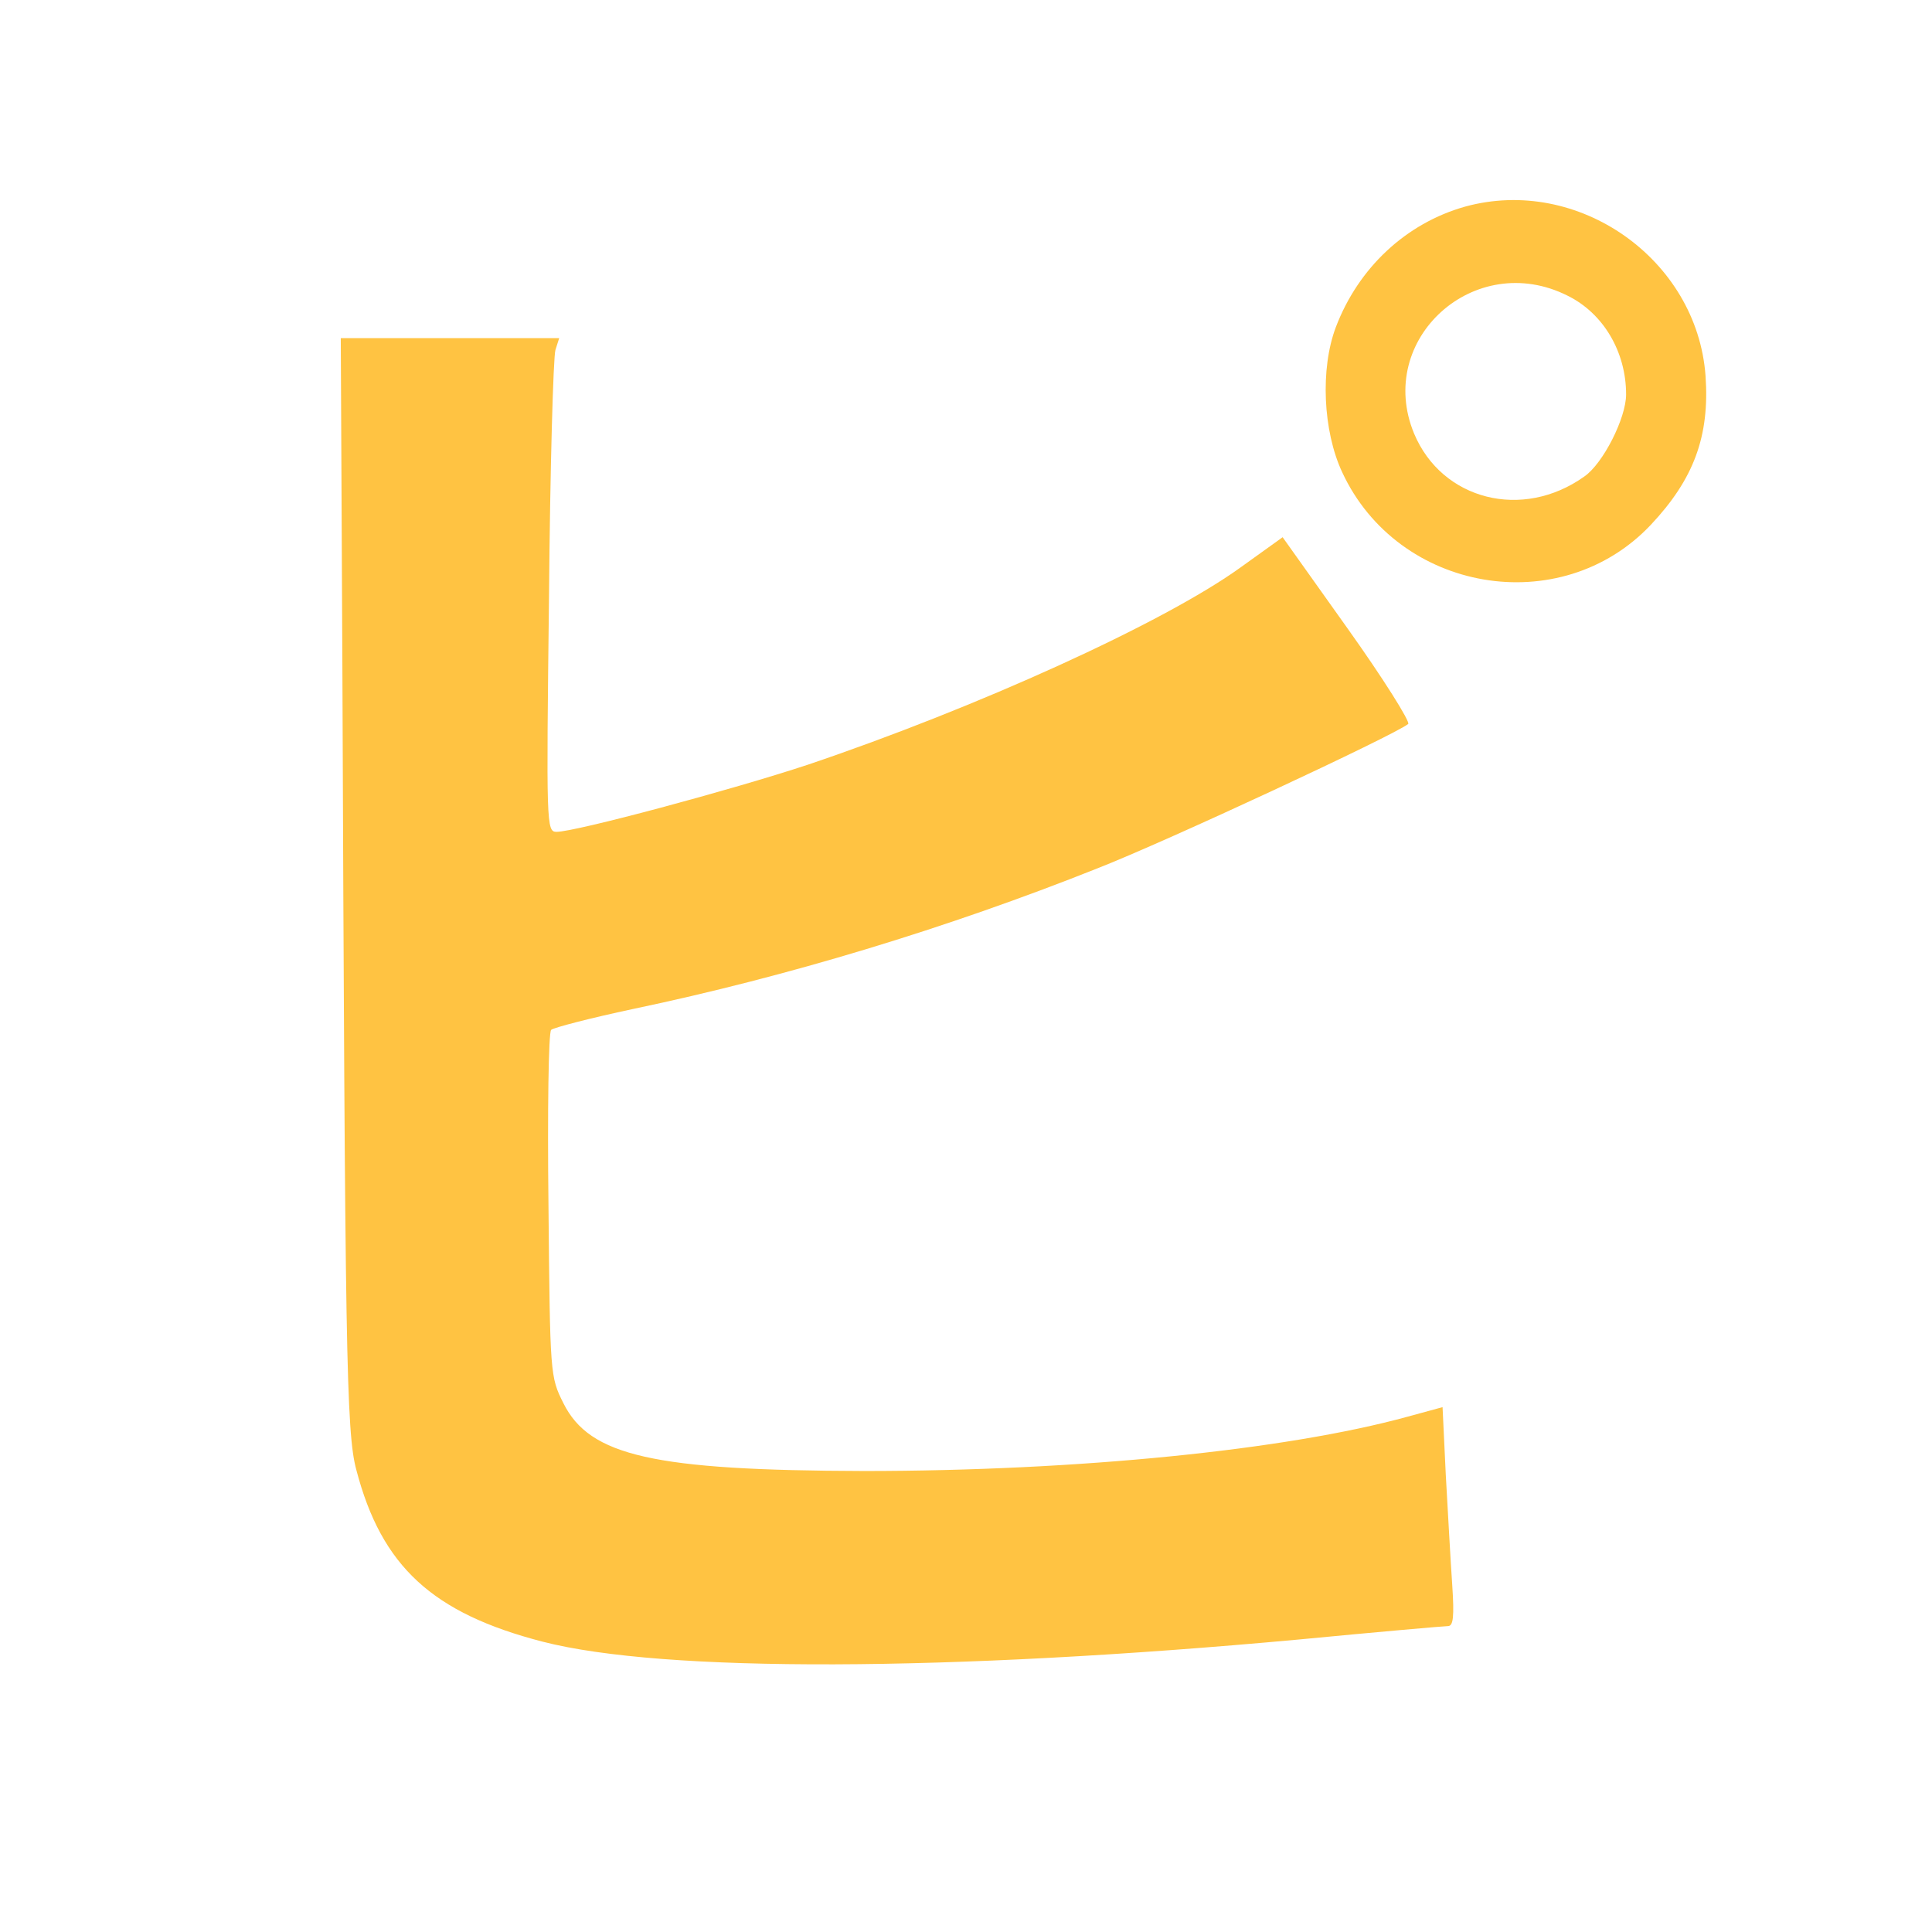 <svg height="360pt" preserveAspectRatio="xMidYMid meet" viewBox="0 0 360 360" width="360pt" xmlns="http://www.w3.org/2000/svg"><g fill="#ffc342" transform="matrix(.1 0 0 -.1 0 360)"><path d="m2730 3215c-110-31-199-114-241-225-29-77-24-193 12-270 104-224 407-276 575-98 80 85 110 165 102 278-16 217-237 373-448 315zm191-166c67-33 109-105 109-184 0-44-43-129-78-153-115-82-265-44-317 80-73 176 113 344 286 257z"/><path d="m638 2353c5-1271 7-1422 26-1492 47-180 142-267 347-320 225-58 756-56 1409 4 146 14 271 25 278 25 10 0 12 17 8 77-3 43-8 135-12 205l-6 126-66-18c-226-62-614-101-1012-101-392 1-511 28-560 126-25 50-25 52-28 369-2 175 0 322 5 327 4 4 73 22 153 39 286 60 584 150 865 262 128 50 553 248 579 269 4 4-46 84-113 178l-121 170-78-56c-144-104-493-262-807-368-142-47-433-125-468-125-19 0-19 12-14 438 2 240 8 447 12 460l7 22h-203-204z"/></g></svg>